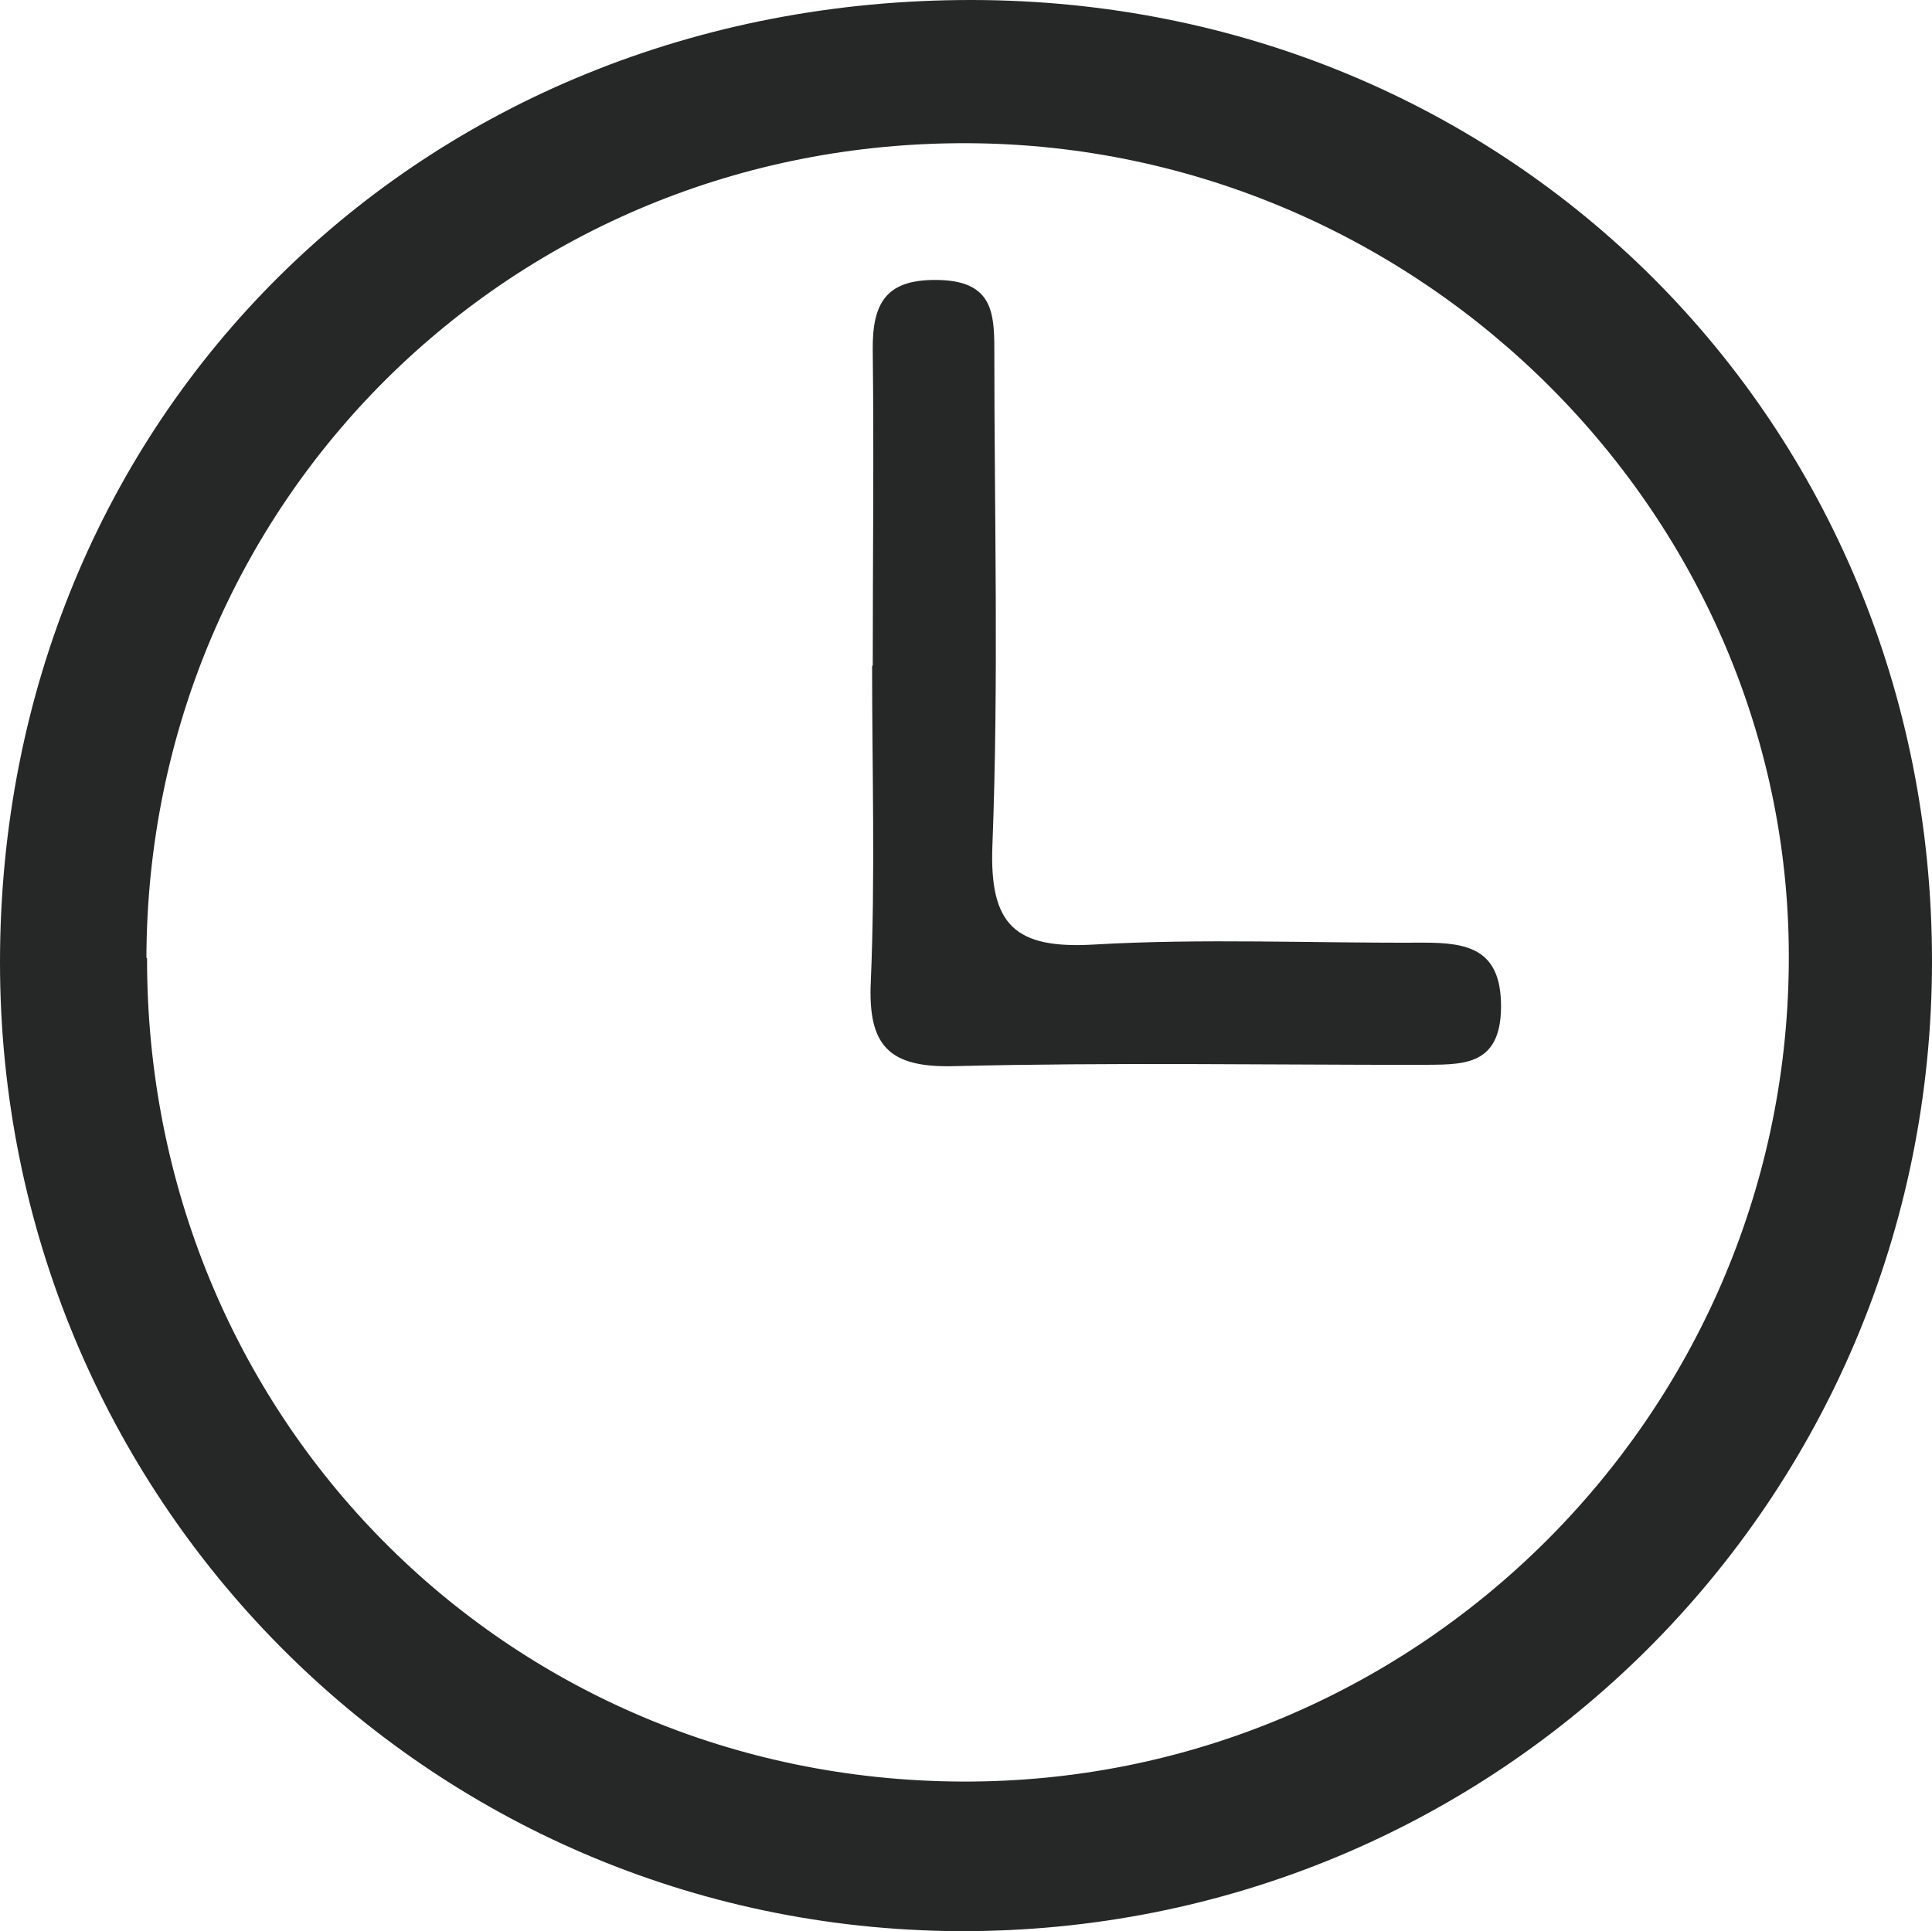 <?xml version="1.0" encoding="UTF-8"?>
<svg xmlns="http://www.w3.org/2000/svg" width="30.35" height="30.34" viewBox="0 0 30.35 30.34">
  <defs>
    <style>
      .cls-1 {
        fill: #262727;
      }
    </style>
  </defs>
  <g id="_イヤー_1" data-name="レイヤー 1"/>
  <g id="_イヤー_2" data-name="レイヤー 2">
    <g id="_イヤー_3" data-name="レイヤー 3">
      <g>
        <path class="cls-1" d="M30.35,15.1c0,8.48-6.83,15.28-15.3,15.24C6.7,30.29,0,23.52,0,15.12,0,6.54,6.61-.01,15.27,0c8.46,.01,15.08,6.64,15.08,15.1Zm-28.04-.05c-.01,7.2,5.63,12.91,12.8,12.94,7.1,.03,12.92-5.71,12.99-12.82,.08-7.03-5.76-12.88-12.88-12.92-7.18-.04-12.9,5.64-12.92,12.8Z"/>
        <path class="cls-1" d="M13.71,10.46c0-1.65,.02-3.3,0-4.95-.01-.77,.22-1.14,1.07-1.11,.81,.03,.84,.52,.84,1.1,0,2.59,.07,5.19-.03,7.78-.05,1.26,.36,1.63,1.59,1.56,1.72-.1,3.46-.02,5.18-.03,.7,0,1.22,.1,1.22,1,0,.98-.65,.91-1.27,.92-2.44,0-4.87-.04-7.31,.02-1.04,.03-1.37-.32-1.32-1.34,.07-1.65,.02-3.3,.02-4.95Z"/>
      </g>
    </g>
  </g>
</svg>
